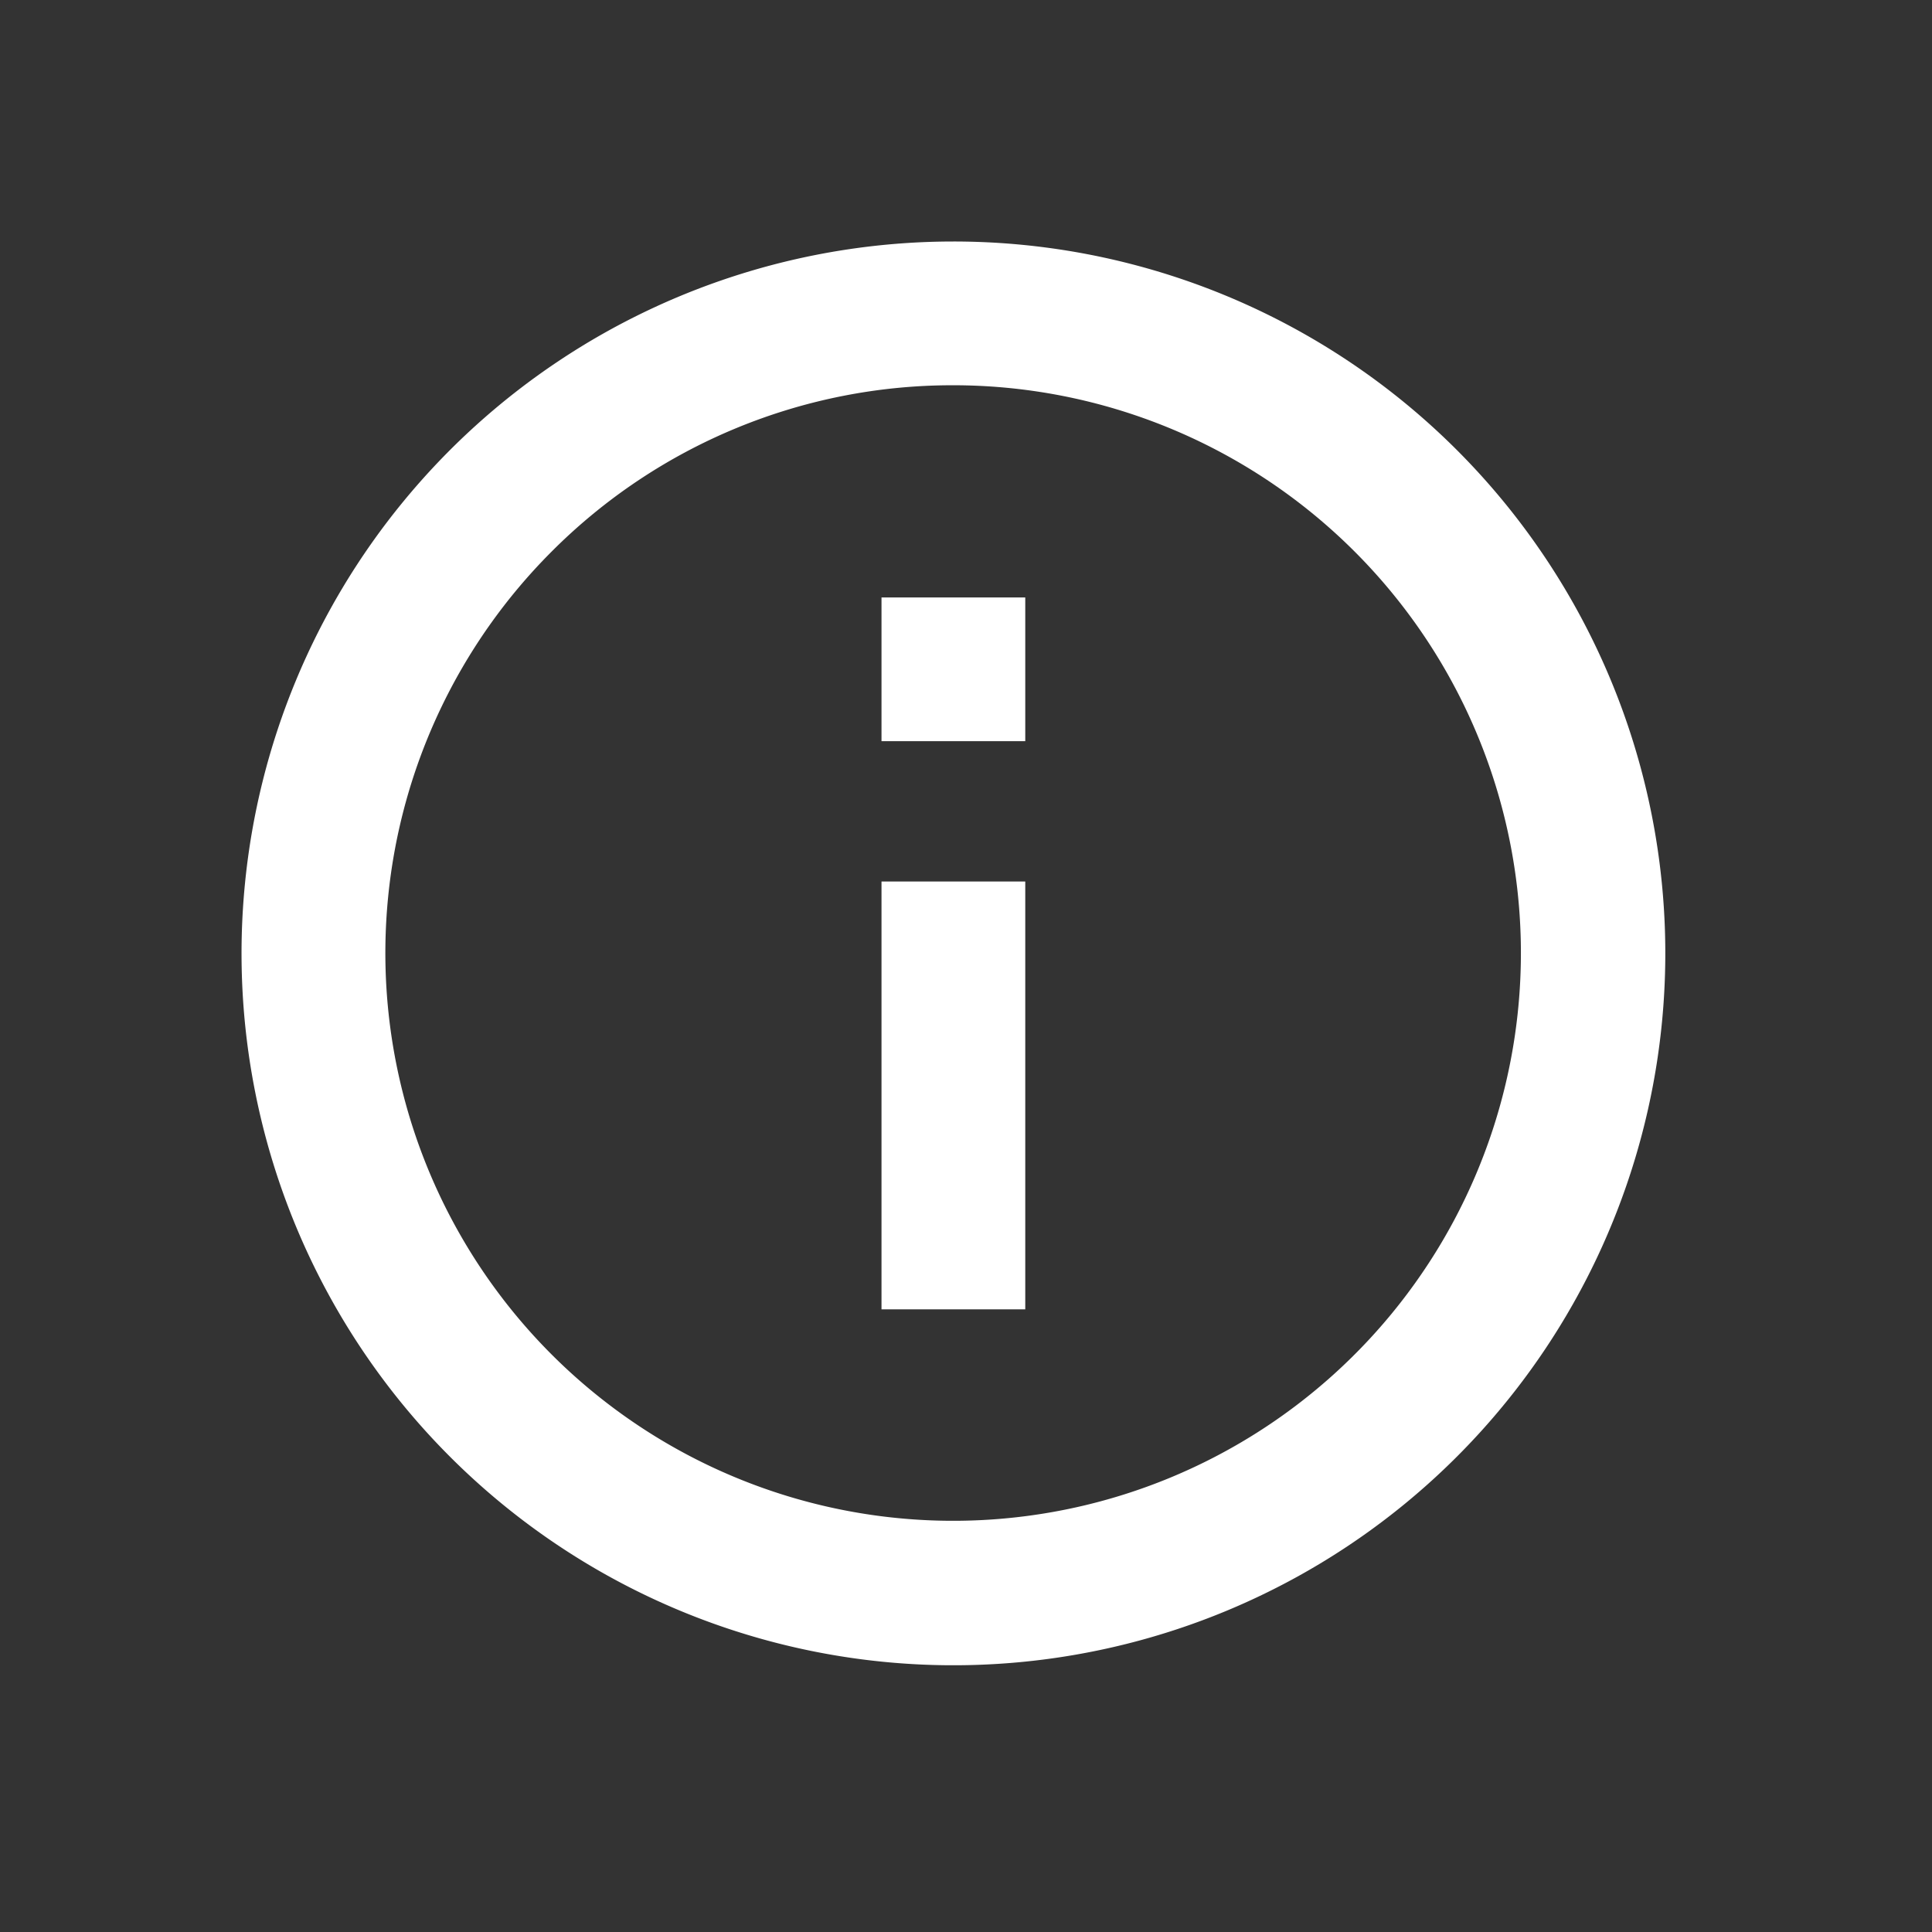 ﻿<svg xmlns="http://www.w3.org/2000/svg" width="49" height="49" viewBox="0 0 49 49"><rect x="0" y="0" width="49" height="49" fill="#333333" stroke="none"/><defs><style>.a{fill:none;}.b{fill:#fff;}</style></defs><rect class="a" width="49" height="49"/><path class="b" d="M21.43,7.021A14.4,14.4,0,1,1,11.24,11.24,14.35,14.35,0,0,1,21.43,7.021m0-3.646A18.055,18.055,0,1,0,39.486,21.43,18.053,18.053,0,0,0,21.43,3.375Z" transform="translate(2.75 2.75)"/><path class="b" d="M20.169,28.743H16.523V17.892h3.646Zm0-14.41H16.523V10.688h3.646Z" transform="translate(5.834 4.465)"/></svg>
